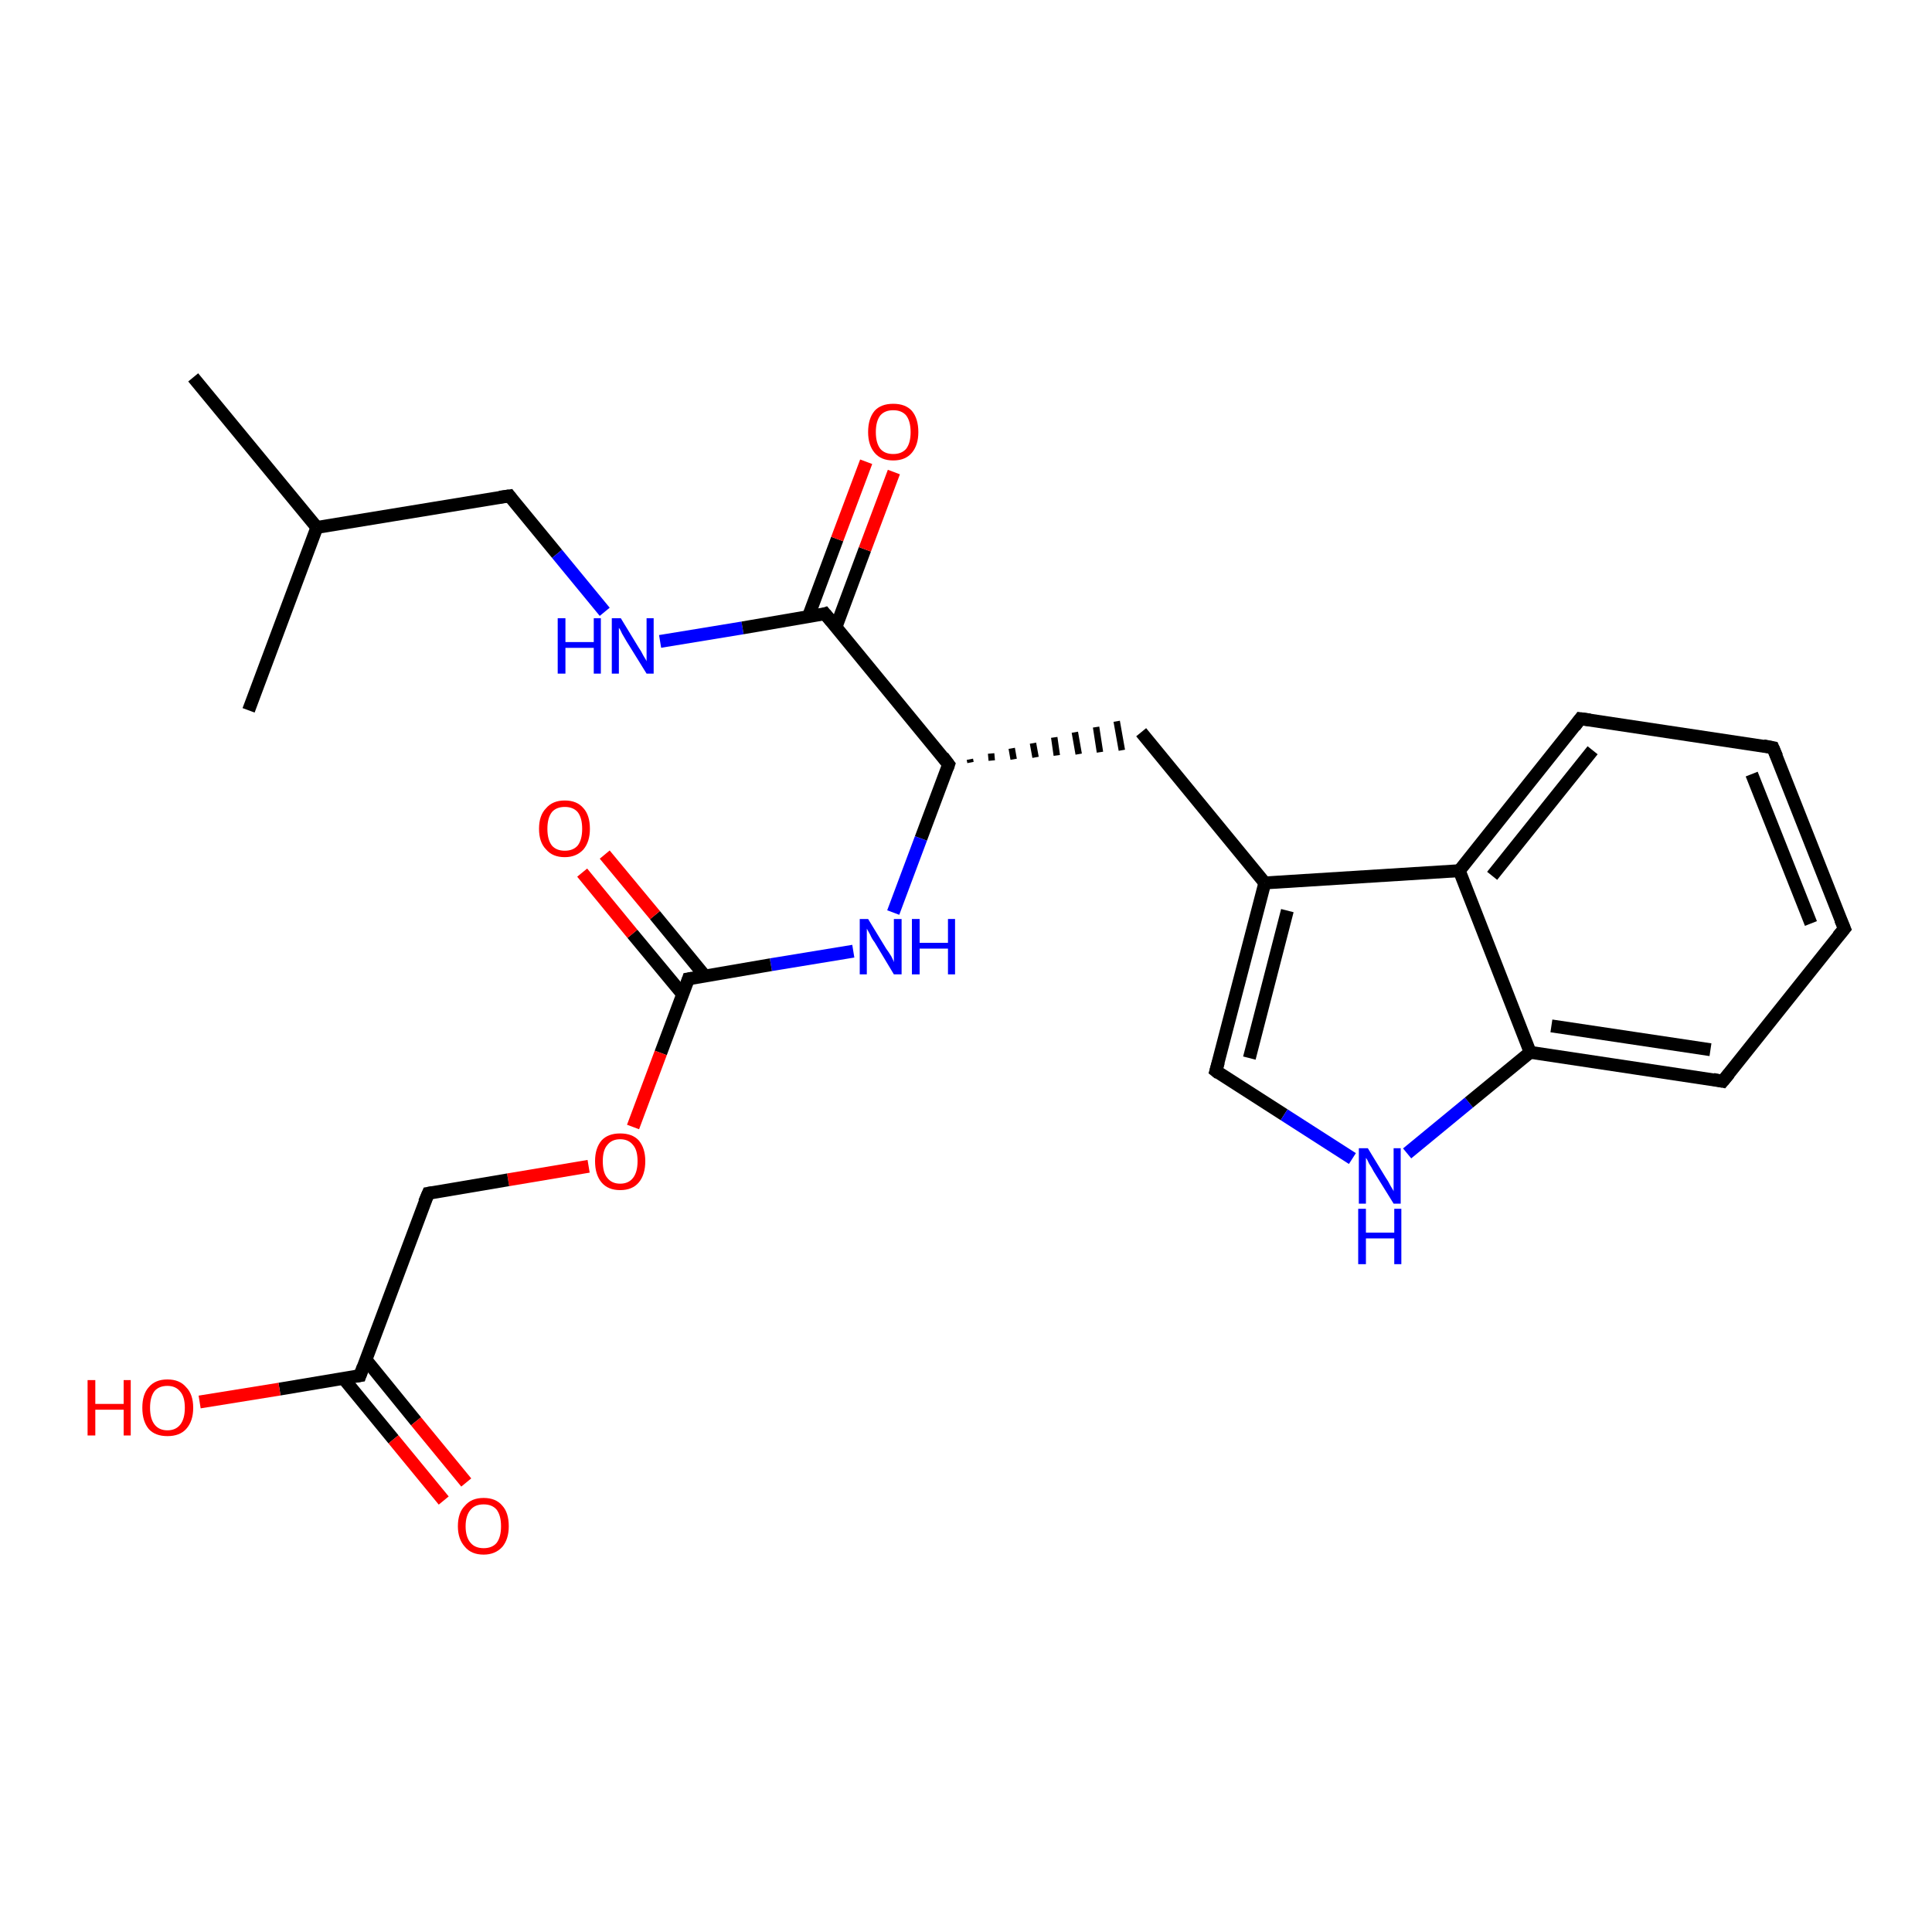 <?xml version='1.0' encoding='iso-8859-1'?>
<svg version='1.1' baseProfile='full'
              xmlns='http://www.w3.org/2000/svg'
                      xmlns:rdkit='http://www.rdkit.org/xml'
                      xmlns:xlink='http://www.w3.org/1999/xlink'
                  xml:space='preserve'
width='300px' height='300px' viewBox='0 0 300 300'>
<!-- END OF HEADER -->
<rect style='opacity:1.0;fill:#FFFFFF;stroke:none' width='300.0' height='300.0' x='0.0' y='0.0'> </rect>
<path class='bond-0 atom-0 atom-1' d='M 30.0,58.6 L 49.2,81.9' style='fill:none;fill-rule:evenodd;stroke:#000000;stroke-width:2.0px;stroke-linecap:butt;stroke-linejoin:miter;stroke-opacity:1' />
<path class='bond-1 atom-1 atom-2' d='M 49.2,81.9 L 38.6,110.3' style='fill:none;fill-rule:evenodd;stroke:#000000;stroke-width:2.0px;stroke-linecap:butt;stroke-linejoin:miter;stroke-opacity:1' />
<path class='bond-2 atom-1 atom-3' d='M 49.2,81.9 L 79.1,77.0' style='fill:none;fill-rule:evenodd;stroke:#000000;stroke-width:2.0px;stroke-linecap:butt;stroke-linejoin:miter;stroke-opacity:1' />
<path class='bond-3 atom-3 atom-4' d='M 79.1,77.0 L 86.5,86.0' style='fill:none;fill-rule:evenodd;stroke:#000000;stroke-width:2.0px;stroke-linecap:butt;stroke-linejoin:miter;stroke-opacity:1' />
<path class='bond-3 atom-3 atom-4' d='M 86.5,86.0 L 93.9,95.0' style='fill:none;fill-rule:evenodd;stroke:#0000FF;stroke-width:2.0px;stroke-linecap:butt;stroke-linejoin:miter;stroke-opacity:1' />
<path class='bond-4 atom-4 atom-5' d='M 102.5,99.6 L 115.3,97.5' style='fill:none;fill-rule:evenodd;stroke:#0000FF;stroke-width:2.0px;stroke-linecap:butt;stroke-linejoin:miter;stroke-opacity:1' />
<path class='bond-4 atom-4 atom-5' d='M 115.3,97.5 L 128.1,95.3' style='fill:none;fill-rule:evenodd;stroke:#000000;stroke-width:2.0px;stroke-linecap:butt;stroke-linejoin:miter;stroke-opacity:1' />
<path class='bond-5 atom-5 atom-6' d='M 129.8,97.4 L 134.3,85.3' style='fill:none;fill-rule:evenodd;stroke:#000000;stroke-width:2.0px;stroke-linecap:butt;stroke-linejoin:miter;stroke-opacity:1' />
<path class='bond-5 atom-5 atom-6' d='M 134.3,85.3 L 138.8,73.3' style='fill:none;fill-rule:evenodd;stroke:#FF0000;stroke-width:2.0px;stroke-linecap:butt;stroke-linejoin:miter;stroke-opacity:1' />
<path class='bond-5 atom-5 atom-6' d='M 125.5,95.8 L 130.0,83.7' style='fill:none;fill-rule:evenodd;stroke:#000000;stroke-width:2.0px;stroke-linecap:butt;stroke-linejoin:miter;stroke-opacity:1' />
<path class='bond-5 atom-5 atom-6' d='M 130.0,83.7 L 134.5,71.7' style='fill:none;fill-rule:evenodd;stroke:#FF0000;stroke-width:2.0px;stroke-linecap:butt;stroke-linejoin:miter;stroke-opacity:1' />
<path class='bond-6 atom-5 atom-7' d='M 128.1,95.3 L 147.3,118.7' style='fill:none;fill-rule:evenodd;stroke:#000000;stroke-width:2.0px;stroke-linecap:butt;stroke-linejoin:miter;stroke-opacity:1' />
<path class='bond-7 atom-7 atom-8' d='M 150.7,118.4 L 150.6,117.9' style='fill:none;fill-rule:evenodd;stroke:#000000;stroke-width:1.0px;stroke-linecap:butt;stroke-linejoin:miter;stroke-opacity:1' />
<path class='bond-7 atom-7 atom-8' d='M 154.0,118.1 L 153.9,117.0' style='fill:none;fill-rule:evenodd;stroke:#000000;stroke-width:1.0px;stroke-linecap:butt;stroke-linejoin:miter;stroke-opacity:1' />
<path class='bond-7 atom-7 atom-8' d='M 157.4,117.9 L 157.1,116.2' style='fill:none;fill-rule:evenodd;stroke:#000000;stroke-width:1.0px;stroke-linecap:butt;stroke-linejoin:miter;stroke-opacity:1' />
<path class='bond-7 atom-7 atom-8' d='M 160.8,117.6 L 160.4,115.4' style='fill:none;fill-rule:evenodd;stroke:#000000;stroke-width:1.0px;stroke-linecap:butt;stroke-linejoin:miter;stroke-opacity:1' />
<path class='bond-7 atom-7 atom-8' d='M 164.1,117.3 L 163.7,114.5' style='fill:none;fill-rule:evenodd;stroke:#000000;stroke-width:1.0px;stroke-linecap:butt;stroke-linejoin:miter;stroke-opacity:1' />
<path class='bond-7 atom-7 atom-8' d='M 167.5,117.1 L 166.9,113.7' style='fill:none;fill-rule:evenodd;stroke:#000000;stroke-width:1.0px;stroke-linecap:butt;stroke-linejoin:miter;stroke-opacity:1' />
<path class='bond-7 atom-7 atom-8' d='M 170.8,116.8 L 170.2,112.9' style='fill:none;fill-rule:evenodd;stroke:#000000;stroke-width:1.0px;stroke-linecap:butt;stroke-linejoin:miter;stroke-opacity:1' />
<path class='bond-7 atom-7 atom-8' d='M 174.2,116.5 L 173.4,112.0' style='fill:none;fill-rule:evenodd;stroke:#000000;stroke-width:1.0px;stroke-linecap:butt;stroke-linejoin:miter;stroke-opacity:1' />
<path class='bond-8 atom-8 atom-9' d='M 177.2,113.7 L 196.4,137.1' style='fill:none;fill-rule:evenodd;stroke:#000000;stroke-width:2.0px;stroke-linecap:butt;stroke-linejoin:miter;stroke-opacity:1' />
<path class='bond-9 atom-9 atom-10' d='M 196.4,137.1 L 188.8,166.3' style='fill:none;fill-rule:evenodd;stroke:#000000;stroke-width:2.0px;stroke-linecap:butt;stroke-linejoin:miter;stroke-opacity:1' />
<path class='bond-9 atom-9 atom-10' d='M 199.9,141.4 L 194.0,164.3' style='fill:none;fill-rule:evenodd;stroke:#000000;stroke-width:2.0px;stroke-linecap:butt;stroke-linejoin:miter;stroke-opacity:1' />
<path class='bond-10 atom-10 atom-11' d='M 188.8,166.3 L 199.4,173.1' style='fill:none;fill-rule:evenodd;stroke:#000000;stroke-width:2.0px;stroke-linecap:butt;stroke-linejoin:miter;stroke-opacity:1' />
<path class='bond-10 atom-10 atom-11' d='M 199.4,173.1 L 210.0,179.9' style='fill:none;fill-rule:evenodd;stroke:#0000FF;stroke-width:2.0px;stroke-linecap:butt;stroke-linejoin:miter;stroke-opacity:1' />
<path class='bond-11 atom-11 atom-12' d='M 218.5,179.1 L 228.1,171.2' style='fill:none;fill-rule:evenodd;stroke:#0000FF;stroke-width:2.0px;stroke-linecap:butt;stroke-linejoin:miter;stroke-opacity:1' />
<path class='bond-11 atom-11 atom-12' d='M 228.1,171.2 L 237.6,163.4' style='fill:none;fill-rule:evenodd;stroke:#000000;stroke-width:2.0px;stroke-linecap:butt;stroke-linejoin:miter;stroke-opacity:1' />
<path class='bond-12 atom-12 atom-13' d='M 237.6,163.4 L 267.5,167.9' style='fill:none;fill-rule:evenodd;stroke:#000000;stroke-width:2.0px;stroke-linecap:butt;stroke-linejoin:miter;stroke-opacity:1' />
<path class='bond-12 atom-12 atom-13' d='M 240.9,159.3 L 265.6,163.0' style='fill:none;fill-rule:evenodd;stroke:#000000;stroke-width:2.0px;stroke-linecap:butt;stroke-linejoin:miter;stroke-opacity:1' />
<path class='bond-13 atom-13 atom-14' d='M 267.5,167.9 L 286.4,144.2' style='fill:none;fill-rule:evenodd;stroke:#000000;stroke-width:2.0px;stroke-linecap:butt;stroke-linejoin:miter;stroke-opacity:1' />
<path class='bond-14 atom-14 atom-15' d='M 286.4,144.2 L 275.3,116.1' style='fill:none;fill-rule:evenodd;stroke:#000000;stroke-width:2.0px;stroke-linecap:butt;stroke-linejoin:miter;stroke-opacity:1' />
<path class='bond-14 atom-14 atom-15' d='M 281.2,143.4 L 272.0,120.2' style='fill:none;fill-rule:evenodd;stroke:#000000;stroke-width:2.0px;stroke-linecap:butt;stroke-linejoin:miter;stroke-opacity:1' />
<path class='bond-15 atom-15 atom-16' d='M 275.3,116.1 L 245.4,111.6' style='fill:none;fill-rule:evenodd;stroke:#000000;stroke-width:2.0px;stroke-linecap:butt;stroke-linejoin:miter;stroke-opacity:1' />
<path class='bond-16 atom-16 atom-17' d='M 245.4,111.6 L 226.6,135.2' style='fill:none;fill-rule:evenodd;stroke:#000000;stroke-width:2.0px;stroke-linecap:butt;stroke-linejoin:miter;stroke-opacity:1' />
<path class='bond-16 atom-16 atom-17' d='M 247.3,116.5 L 231.7,136.0' style='fill:none;fill-rule:evenodd;stroke:#000000;stroke-width:2.0px;stroke-linecap:butt;stroke-linejoin:miter;stroke-opacity:1' />
<path class='bond-17 atom-7 atom-18' d='M 147.3,118.7 L 143.0,130.2' style='fill:none;fill-rule:evenodd;stroke:#000000;stroke-width:2.0px;stroke-linecap:butt;stroke-linejoin:miter;stroke-opacity:1' />
<path class='bond-17 atom-7 atom-18' d='M 143.0,130.2 L 138.7,141.7' style='fill:none;fill-rule:evenodd;stroke:#0000FF;stroke-width:2.0px;stroke-linecap:butt;stroke-linejoin:miter;stroke-opacity:1' />
<path class='bond-18 atom-18 atom-19' d='M 132.5,147.7 L 119.7,149.8' style='fill:none;fill-rule:evenodd;stroke:#0000FF;stroke-width:2.0px;stroke-linecap:butt;stroke-linejoin:miter;stroke-opacity:1' />
<path class='bond-18 atom-18 atom-19' d='M 119.7,149.8 L 106.9,152.0' style='fill:none;fill-rule:evenodd;stroke:#000000;stroke-width:2.0px;stroke-linecap:butt;stroke-linejoin:miter;stroke-opacity:1' />
<path class='bond-19 atom-19 atom-20' d='M 109.5,151.6 L 101.7,142.1' style='fill:none;fill-rule:evenodd;stroke:#000000;stroke-width:2.0px;stroke-linecap:butt;stroke-linejoin:miter;stroke-opacity:1' />
<path class='bond-19 atom-19 atom-20' d='M 101.7,142.1 L 93.9,132.7' style='fill:none;fill-rule:evenodd;stroke:#FF0000;stroke-width:2.0px;stroke-linecap:butt;stroke-linejoin:miter;stroke-opacity:1' />
<path class='bond-19 atom-19 atom-20' d='M 106.0,154.4 L 98.2,145.0' style='fill:none;fill-rule:evenodd;stroke:#000000;stroke-width:2.0px;stroke-linecap:butt;stroke-linejoin:miter;stroke-opacity:1' />
<path class='bond-19 atom-19 atom-20' d='M 98.2,145.0 L 90.4,135.5' style='fill:none;fill-rule:evenodd;stroke:#FF0000;stroke-width:2.0px;stroke-linecap:butt;stroke-linejoin:miter;stroke-opacity:1' />
<path class='bond-20 atom-19 atom-21' d='M 106.9,152.0 L 102.6,163.5' style='fill:none;fill-rule:evenodd;stroke:#000000;stroke-width:2.0px;stroke-linecap:butt;stroke-linejoin:miter;stroke-opacity:1' />
<path class='bond-20 atom-19 atom-21' d='M 102.6,163.5 L 98.3,175.0' style='fill:none;fill-rule:evenodd;stroke:#FF0000;stroke-width:2.0px;stroke-linecap:butt;stroke-linejoin:miter;stroke-opacity:1' />
<path class='bond-21 atom-21 atom-22' d='M 91.4,181.1 L 78.9,183.2' style='fill:none;fill-rule:evenodd;stroke:#FF0000;stroke-width:2.0px;stroke-linecap:butt;stroke-linejoin:miter;stroke-opacity:1' />
<path class='bond-21 atom-21 atom-22' d='M 78.9,183.2 L 66.5,185.3' style='fill:none;fill-rule:evenodd;stroke:#000000;stroke-width:2.0px;stroke-linecap:butt;stroke-linejoin:miter;stroke-opacity:1' />
<path class='bond-22 atom-22 atom-23' d='M 66.5,185.3 L 55.9,213.6' style='fill:none;fill-rule:evenodd;stroke:#000000;stroke-width:2.0px;stroke-linecap:butt;stroke-linejoin:miter;stroke-opacity:1' />
<path class='bond-23 atom-23 atom-24' d='M 55.9,213.6 L 43.4,215.7' style='fill:none;fill-rule:evenodd;stroke:#000000;stroke-width:2.0px;stroke-linecap:butt;stroke-linejoin:miter;stroke-opacity:1' />
<path class='bond-23 atom-23 atom-24' d='M 43.4,215.7 L 31.0,217.7' style='fill:none;fill-rule:evenodd;stroke:#FF0000;stroke-width:2.0px;stroke-linecap:butt;stroke-linejoin:miter;stroke-opacity:1' />
<path class='bond-24 atom-23 atom-25' d='M 53.3,214.0 L 61.1,223.5' style='fill:none;fill-rule:evenodd;stroke:#000000;stroke-width:2.0px;stroke-linecap:butt;stroke-linejoin:miter;stroke-opacity:1' />
<path class='bond-24 atom-23 atom-25' d='M 61.1,223.5 L 68.9,233.0' style='fill:none;fill-rule:evenodd;stroke:#FF0000;stroke-width:2.0px;stroke-linecap:butt;stroke-linejoin:miter;stroke-opacity:1' />
<path class='bond-24 atom-23 atom-25' d='M 56.8,211.1 L 64.6,220.7' style='fill:none;fill-rule:evenodd;stroke:#000000;stroke-width:2.0px;stroke-linecap:butt;stroke-linejoin:miter;stroke-opacity:1' />
<path class='bond-24 atom-23 atom-25' d='M 64.6,220.7 L 72.4,230.2' style='fill:none;fill-rule:evenodd;stroke:#FF0000;stroke-width:2.0px;stroke-linecap:butt;stroke-linejoin:miter;stroke-opacity:1' />
<path class='bond-25 atom-17 atom-9' d='M 226.6,135.2 L 196.4,137.1' style='fill:none;fill-rule:evenodd;stroke:#000000;stroke-width:2.0px;stroke-linecap:butt;stroke-linejoin:miter;stroke-opacity:1' />
<path class='bond-26 atom-17 atom-12' d='M 226.6,135.2 L 237.6,163.4' style='fill:none;fill-rule:evenodd;stroke:#000000;stroke-width:2.0px;stroke-linecap:butt;stroke-linejoin:miter;stroke-opacity:1' />
<path d='M 77.6,77.2 L 79.1,77.0 L 79.4,77.4' style='fill:none;stroke:#000000;stroke-width:2.0px;stroke-linecap:butt;stroke-linejoin:miter;stroke-opacity:1;' />
<path d='M 127.5,95.5 L 128.1,95.3 L 129.1,96.5' style='fill:none;stroke:#000000;stroke-width:2.0px;stroke-linecap:butt;stroke-linejoin:miter;stroke-opacity:1;' />
<path d='M 146.4,117.5 L 147.3,118.7 L 147.1,119.3' style='fill:none;stroke:#000000;stroke-width:2.0px;stroke-linecap:butt;stroke-linejoin:miter;stroke-opacity:1;' />
<path d='M 189.2,164.9 L 188.8,166.3 L 189.3,166.7' style='fill:none;stroke:#000000;stroke-width:2.0px;stroke-linecap:butt;stroke-linejoin:miter;stroke-opacity:1;' />
<path d='M 266.0,167.6 L 267.5,167.9 L 268.5,166.7' style='fill:none;stroke:#000000;stroke-width:2.0px;stroke-linecap:butt;stroke-linejoin:miter;stroke-opacity:1;' />
<path d='M 285.4,145.4 L 286.4,144.2 L 285.8,142.8' style='fill:none;stroke:#000000;stroke-width:2.0px;stroke-linecap:butt;stroke-linejoin:miter;stroke-opacity:1;' />
<path d='M 275.9,117.5 L 275.3,116.1 L 273.8,115.8' style='fill:none;stroke:#000000;stroke-width:2.0px;stroke-linecap:butt;stroke-linejoin:miter;stroke-opacity:1;' />
<path d='M 246.9,111.8 L 245.4,111.6 L 244.5,112.8' style='fill:none;stroke:#000000;stroke-width:2.0px;stroke-linecap:butt;stroke-linejoin:miter;stroke-opacity:1;' />
<path d='M 107.5,151.9 L 106.9,152.0 L 106.7,152.6' style='fill:none;stroke:#000000;stroke-width:2.0px;stroke-linecap:butt;stroke-linejoin:miter;stroke-opacity:1;' />
<path d='M 67.1,185.2 L 66.5,185.3 L 65.9,186.7' style='fill:none;stroke:#000000;stroke-width:2.0px;stroke-linecap:butt;stroke-linejoin:miter;stroke-opacity:1;' />
<path d='M 56.4,212.2 L 55.9,213.6 L 55.2,213.7' style='fill:none;stroke:#000000;stroke-width:2.0px;stroke-linecap:butt;stroke-linejoin:miter;stroke-opacity:1;' />
<path class='atom-4' d='M 86.6 96.0
L 87.8 96.0
L 87.8 99.7
L 92.2 99.7
L 92.2 96.0
L 93.3 96.0
L 93.3 104.6
L 92.2 104.6
L 92.2 100.6
L 87.8 100.6
L 87.8 104.6
L 86.6 104.6
L 86.6 96.0
' fill='#0000FF'/>
<path class='atom-4' d='M 96.4 96.0
L 99.2 100.6
Q 99.5 101.0, 99.9 101.8
Q 100.4 102.6, 100.4 102.7
L 100.4 96.0
L 101.5 96.0
L 101.5 104.6
L 100.4 104.6
L 97.3 99.6
Q 97.0 99.1, 96.6 98.4
Q 96.3 97.7, 96.1 97.5
L 96.1 104.6
L 95.0 104.6
L 95.0 96.0
L 96.4 96.0
' fill='#0000FF'/>
<path class='atom-6' d='M 134.8 67.1
Q 134.8 65.0, 135.8 63.8
Q 136.8 62.7, 138.7 62.7
Q 140.6 62.7, 141.6 63.8
Q 142.6 65.0, 142.6 67.1
Q 142.6 69.1, 141.6 70.3
Q 140.6 71.5, 138.7 71.5
Q 136.8 71.5, 135.8 70.3
Q 134.8 69.1, 134.8 67.1
M 138.7 70.5
Q 140.0 70.5, 140.7 69.7
Q 141.4 68.8, 141.4 67.1
Q 141.4 65.4, 140.7 64.5
Q 140.0 63.7, 138.7 63.7
Q 137.4 63.7, 136.7 64.5
Q 136.0 65.4, 136.0 67.1
Q 136.0 68.8, 136.7 69.7
Q 137.4 70.5, 138.7 70.5
' fill='#FF0000'/>
<path class='atom-11' d='M 212.4 178.3
L 215.2 182.9
Q 215.5 183.3, 215.9 184.1
Q 216.4 184.9, 216.4 185.0
L 216.4 178.3
L 217.5 178.3
L 217.5 186.9
L 216.4 186.9
L 213.3 181.9
Q 213.0 181.3, 212.6 180.7
Q 212.3 180.0, 212.1 179.8
L 212.1 186.9
L 211.0 186.9
L 211.0 178.3
L 212.4 178.3
' fill='#0000FF'/>
<path class='atom-11' d='M 210.9 187.7
L 212.1 187.7
L 212.1 191.4
L 216.5 191.4
L 216.5 187.7
L 217.6 187.7
L 217.6 196.3
L 216.5 196.3
L 216.5 192.3
L 212.1 192.3
L 212.1 196.3
L 210.9 196.3
L 210.9 187.7
' fill='#0000FF'/>
<path class='atom-18' d='M 134.8 142.7
L 137.6 147.3
Q 137.9 147.7, 138.4 148.5
Q 138.8 149.3, 138.8 149.4
L 138.8 142.7
L 140.0 142.7
L 140.0 151.3
L 138.8 151.3
L 135.8 146.3
Q 135.4 145.8, 135.1 145.1
Q 134.7 144.4, 134.6 144.2
L 134.6 151.3
L 133.5 151.3
L 133.5 142.7
L 134.8 142.7
' fill='#0000FF'/>
<path class='atom-18' d='M 141.6 142.7
L 142.8 142.7
L 142.8 146.4
L 147.2 146.4
L 147.2 142.7
L 148.3 142.7
L 148.3 151.3
L 147.2 151.3
L 147.2 147.3
L 142.8 147.3
L 142.8 151.3
L 141.6 151.3
L 141.6 142.7
' fill='#0000FF'/>
<path class='atom-20' d='M 83.7 128.7
Q 83.7 126.6, 84.8 125.5
Q 85.8 124.3, 87.7 124.3
Q 89.6 124.3, 90.6 125.5
Q 91.6 126.6, 91.6 128.7
Q 91.6 130.7, 90.6 131.9
Q 89.5 133.1, 87.7 133.1
Q 85.8 133.1, 84.8 131.9
Q 83.7 130.8, 83.7 128.7
M 87.7 132.1
Q 89.0 132.1, 89.7 131.3
Q 90.4 130.4, 90.4 128.7
Q 90.4 127.0, 89.7 126.1
Q 89.0 125.3, 87.7 125.3
Q 86.4 125.3, 85.7 126.1
Q 85.0 127.0, 85.0 128.7
Q 85.0 130.4, 85.7 131.3
Q 86.4 132.1, 87.7 132.1
' fill='#FF0000'/>
<path class='atom-21' d='M 92.4 180.3
Q 92.4 178.3, 93.4 177.1
Q 94.4 176.0, 96.3 176.0
Q 98.2 176.0, 99.2 177.1
Q 100.2 178.3, 100.2 180.3
Q 100.2 182.4, 99.2 183.6
Q 98.2 184.8, 96.3 184.8
Q 94.4 184.8, 93.4 183.6
Q 92.4 182.4, 92.4 180.3
M 96.3 183.8
Q 97.6 183.8, 98.3 182.9
Q 99.0 182.0, 99.0 180.3
Q 99.0 178.6, 98.3 177.8
Q 97.6 176.9, 96.3 176.9
Q 95.0 176.9, 94.3 177.8
Q 93.6 178.6, 93.6 180.3
Q 93.6 182.1, 94.3 182.9
Q 95.0 183.8, 96.3 183.8
' fill='#FF0000'/>
<path class='atom-24' d='M 13.6 214.3
L 14.8 214.3
L 14.8 218.0
L 19.2 218.0
L 19.2 214.3
L 20.3 214.3
L 20.3 222.9
L 19.2 222.9
L 19.2 218.9
L 14.8 218.9
L 14.8 222.9
L 13.6 222.9
L 13.6 214.3
' fill='#FF0000'/>
<path class='atom-24' d='M 22.1 218.6
Q 22.1 216.5, 23.1 215.4
Q 24.1 214.2, 26.0 214.2
Q 27.9 214.2, 28.9 215.4
Q 30.0 216.5, 30.0 218.6
Q 30.0 220.7, 28.9 221.9
Q 27.9 223.0, 26.0 223.0
Q 24.1 223.0, 23.1 221.9
Q 22.1 220.7, 22.1 218.6
M 26.0 222.1
Q 27.3 222.1, 28.0 221.2
Q 28.7 220.3, 28.7 218.6
Q 28.7 216.9, 28.0 216.1
Q 27.3 215.2, 26.0 215.2
Q 24.7 215.2, 24.0 216.0
Q 23.3 216.9, 23.3 218.6
Q 23.3 220.3, 24.0 221.2
Q 24.7 222.1, 26.0 222.1
' fill='#FF0000'/>
<path class='atom-25' d='M 71.1 237.0
Q 71.1 234.9, 72.2 233.8
Q 73.2 232.6, 75.1 232.6
Q 77.0 232.6, 78.0 233.8
Q 79.0 234.9, 79.0 237.0
Q 79.0 239.0, 78.0 240.2
Q 76.9 241.4, 75.1 241.4
Q 73.2 241.4, 72.2 240.2
Q 71.1 239.0, 71.1 237.0
M 75.1 240.4
Q 76.4 240.4, 77.1 239.6
Q 77.8 238.7, 77.8 237.0
Q 77.8 235.3, 77.1 234.4
Q 76.4 233.6, 75.1 233.6
Q 73.8 233.6, 73.1 234.4
Q 72.3 235.3, 72.3 237.0
Q 72.3 238.7, 73.1 239.6
Q 73.8 240.4, 75.1 240.4
' fill='#FF0000'/>
</svg>

